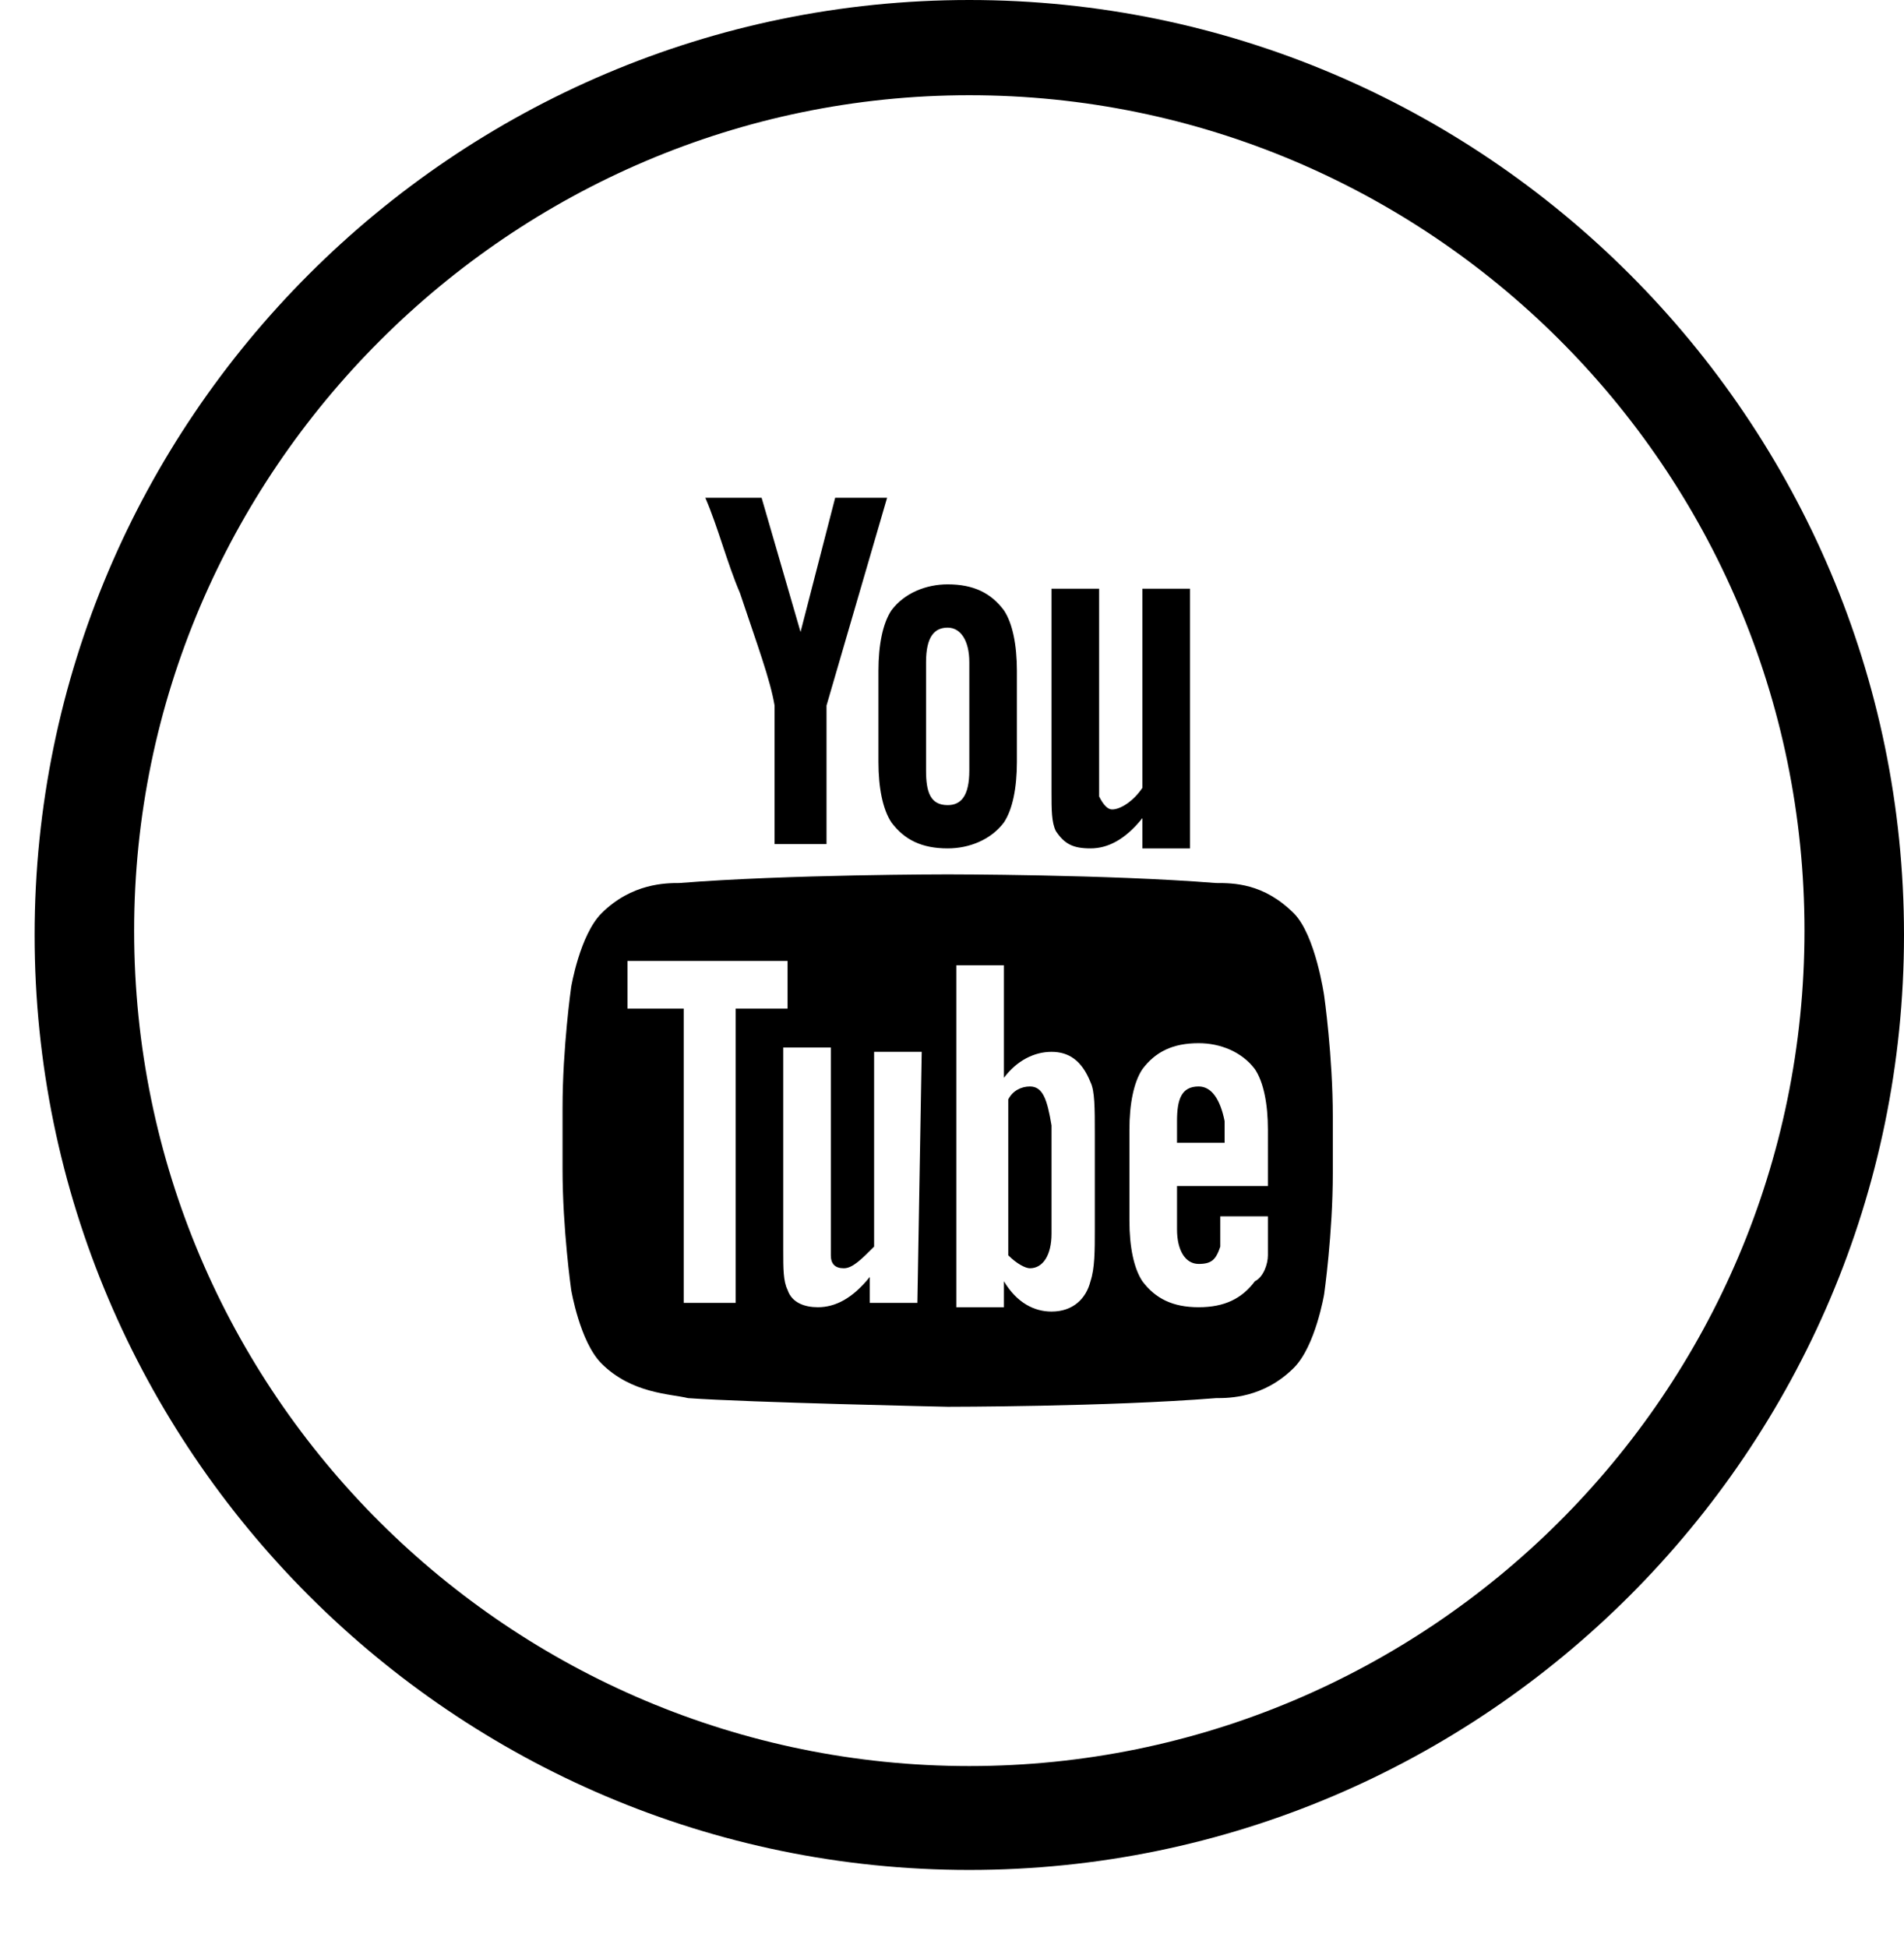 <?xml version="1.0" encoding="utf-8"?>
<!-- Generator: Adobe Illustrator 24.0.0, SVG Export Plug-In . SVG Version: 6.00 Build 0)  -->
<svg version="1.1" id="Layer_1" xmlns="http://www.w3.org/2000/svg" xmlns:xlink="http://www.w3.org/1999/xlink" x="0px" y="0px"
	 viewBox="0 0 44 45" style="enable-background:new 0 0 44 45;" xml:space="preserve">
<path d="M22.4,0C10.5,0,0.8,9.7,0.8,21.6s9.7,21.6,21.6,21.6S44,33.5,44,21.6S34.3,0,22.4,0z M22.4,40.8c-10.6,0-19.3-8.6-19.3-19.3
	c0-10.6,8.7-19.3,19.3-19.3s19.3,8.6,19.3,19.3C41.7,32.2,33,40.8,22.4,40.8z M23.8,25.1c-0.2,0-0.4,0.1-0.5,0.3V29
	c0.2,0.2,0.4,0.3,0.5,0.3c0.3,0,0.5-0.3,0.5-0.8V26C24.2,25.4,24.1,25.1,23.8,25.1z M27.7,25.1c-0.4,0-0.5,0.3-0.5,0.8v0.5h1.1v-0.5
	C28.2,25.4,28,25.1,27.7,25.1z M29.9,21.1c-0.7-0.7-1.4-0.7-1.8-0.7c-2.5-0.2-6.2-0.2-6.2-0.2l0,0c0,0-3.7,0-6.2,0.2
	c-0.3,0-1.1,0-1.8,0.7c-0.5,0.5-0.7,1.7-0.7,1.7S13,24.2,13,25.6V27c0,1.4,0.2,2.8,0.2,2.8s0.2,1.2,0.7,1.7c0.7,0.7,1.6,0.7,2,0.8
	c1.4,0.1,6,0.2,6,0.2s3.7,0,6.2-0.2c0.3,0,1.1,0,1.8-0.7c0.5-0.5,0.7-1.7,0.7-1.7s0.2-1.4,0.2-2.8v-1.3c0-1.4-0.2-2.8-0.2-2.8
	S30.4,21.6,29.9,21.1z M17,30.1h-1.2v-6.8h-1.3v-1.1h3.7v1.1H17V30.1z M21.2,30.1h-1.1v-0.6c-0.4,0.5-0.8,0.7-1.2,0.7
	c-0.3,0-0.6-0.1-0.7-0.4c-0.1-0.2-0.1-0.5-0.1-0.9v-4.7h1.1v4.4c0,0.3,0,0.4,0,0.4c0,0.2,0.1,0.3,0.3,0.3c0.2,0,0.4-0.2,0.7-0.5
	v-4.5h1.1L21.2,30.1L21.2,30.1z M25.3,28.4c0,0.5,0,0.9-0.1,1.2c-0.1,0.4-0.4,0.7-0.9,0.7c-0.4,0-0.8-0.2-1.1-0.7v0.6h-1.1v-7.9h1.1
	v2.6c0.3-0.4,0.7-0.6,1.1-0.6s0.7,0.2,0.9,0.7c0.1,0.2,0.1,0.6,0.1,1.2V28.4z M29.3,27.4h-2.1v1c0,0.5,0.2,0.8,0.5,0.8
	s0.4-0.1,0.5-0.4c0-0.1,0-0.3,0-0.7h1.1v0.2c0,0.3,0,0.6,0,0.7c0,0.2-0.1,0.5-0.3,0.6c-0.3,0.4-0.7,0.6-1.3,0.6
	c-0.6,0-1-0.2-1.3-0.6c-0.2-0.3-0.3-0.8-0.3-1.4v-2.1c0-0.6,0.1-1.1,0.3-1.4c0.3-0.4,0.7-0.6,1.3-0.6c0.5,0,1,0.2,1.3,0.6
	c0.2,0.3,0.3,0.8,0.3,1.4V27.4z M17.9,16.3v3.2h1.2v-3.2l1.4-4.8h-1.2l-0.8,3.1l-0.9-3.1h-1.3c0.3,0.7,0.5,1.5,0.8,2.2
	C17.5,14.9,17.8,15.7,17.9,16.3z M20.3,17.6c0,0.6,0.1,1.1,0.3,1.4c0.3,0.4,0.7,0.6,1.3,0.6c0.5,0,1-0.2,1.3-0.6
	c0.2-0.3,0.3-0.8,0.3-1.4v-2.1c0-0.6-0.1-1.1-0.3-1.4c-0.3-0.4-0.7-0.6-1.3-0.6c-0.5,0-1,0.2-1.3,0.6c-0.2,0.3-0.3,0.8-0.3,1.4V17.6
	z M21.4,15.3c0-0.6,0.2-0.8,0.5-0.8s0.5,0.3,0.5,0.8v2.5c0,0.6-0.2,0.8-0.5,0.8c-0.4,0-0.5-0.3-0.5-0.8V15.3z M25.2,19.6
	c0.4,0,0.8-0.2,1.2-0.7v0.7h1.1v-6h-1.1v4.6c-0.2,0.3-0.5,0.5-0.7,0.5c-0.1,0-0.2-0.1-0.3-0.3c0,0,0-0.2,0-0.4v-4.4h-1.1v4.7
	c0,0.4,0,0.7,0.1,0.9C24.6,19.5,24.8,19.6,25.2,19.6z"/>
</svg>
